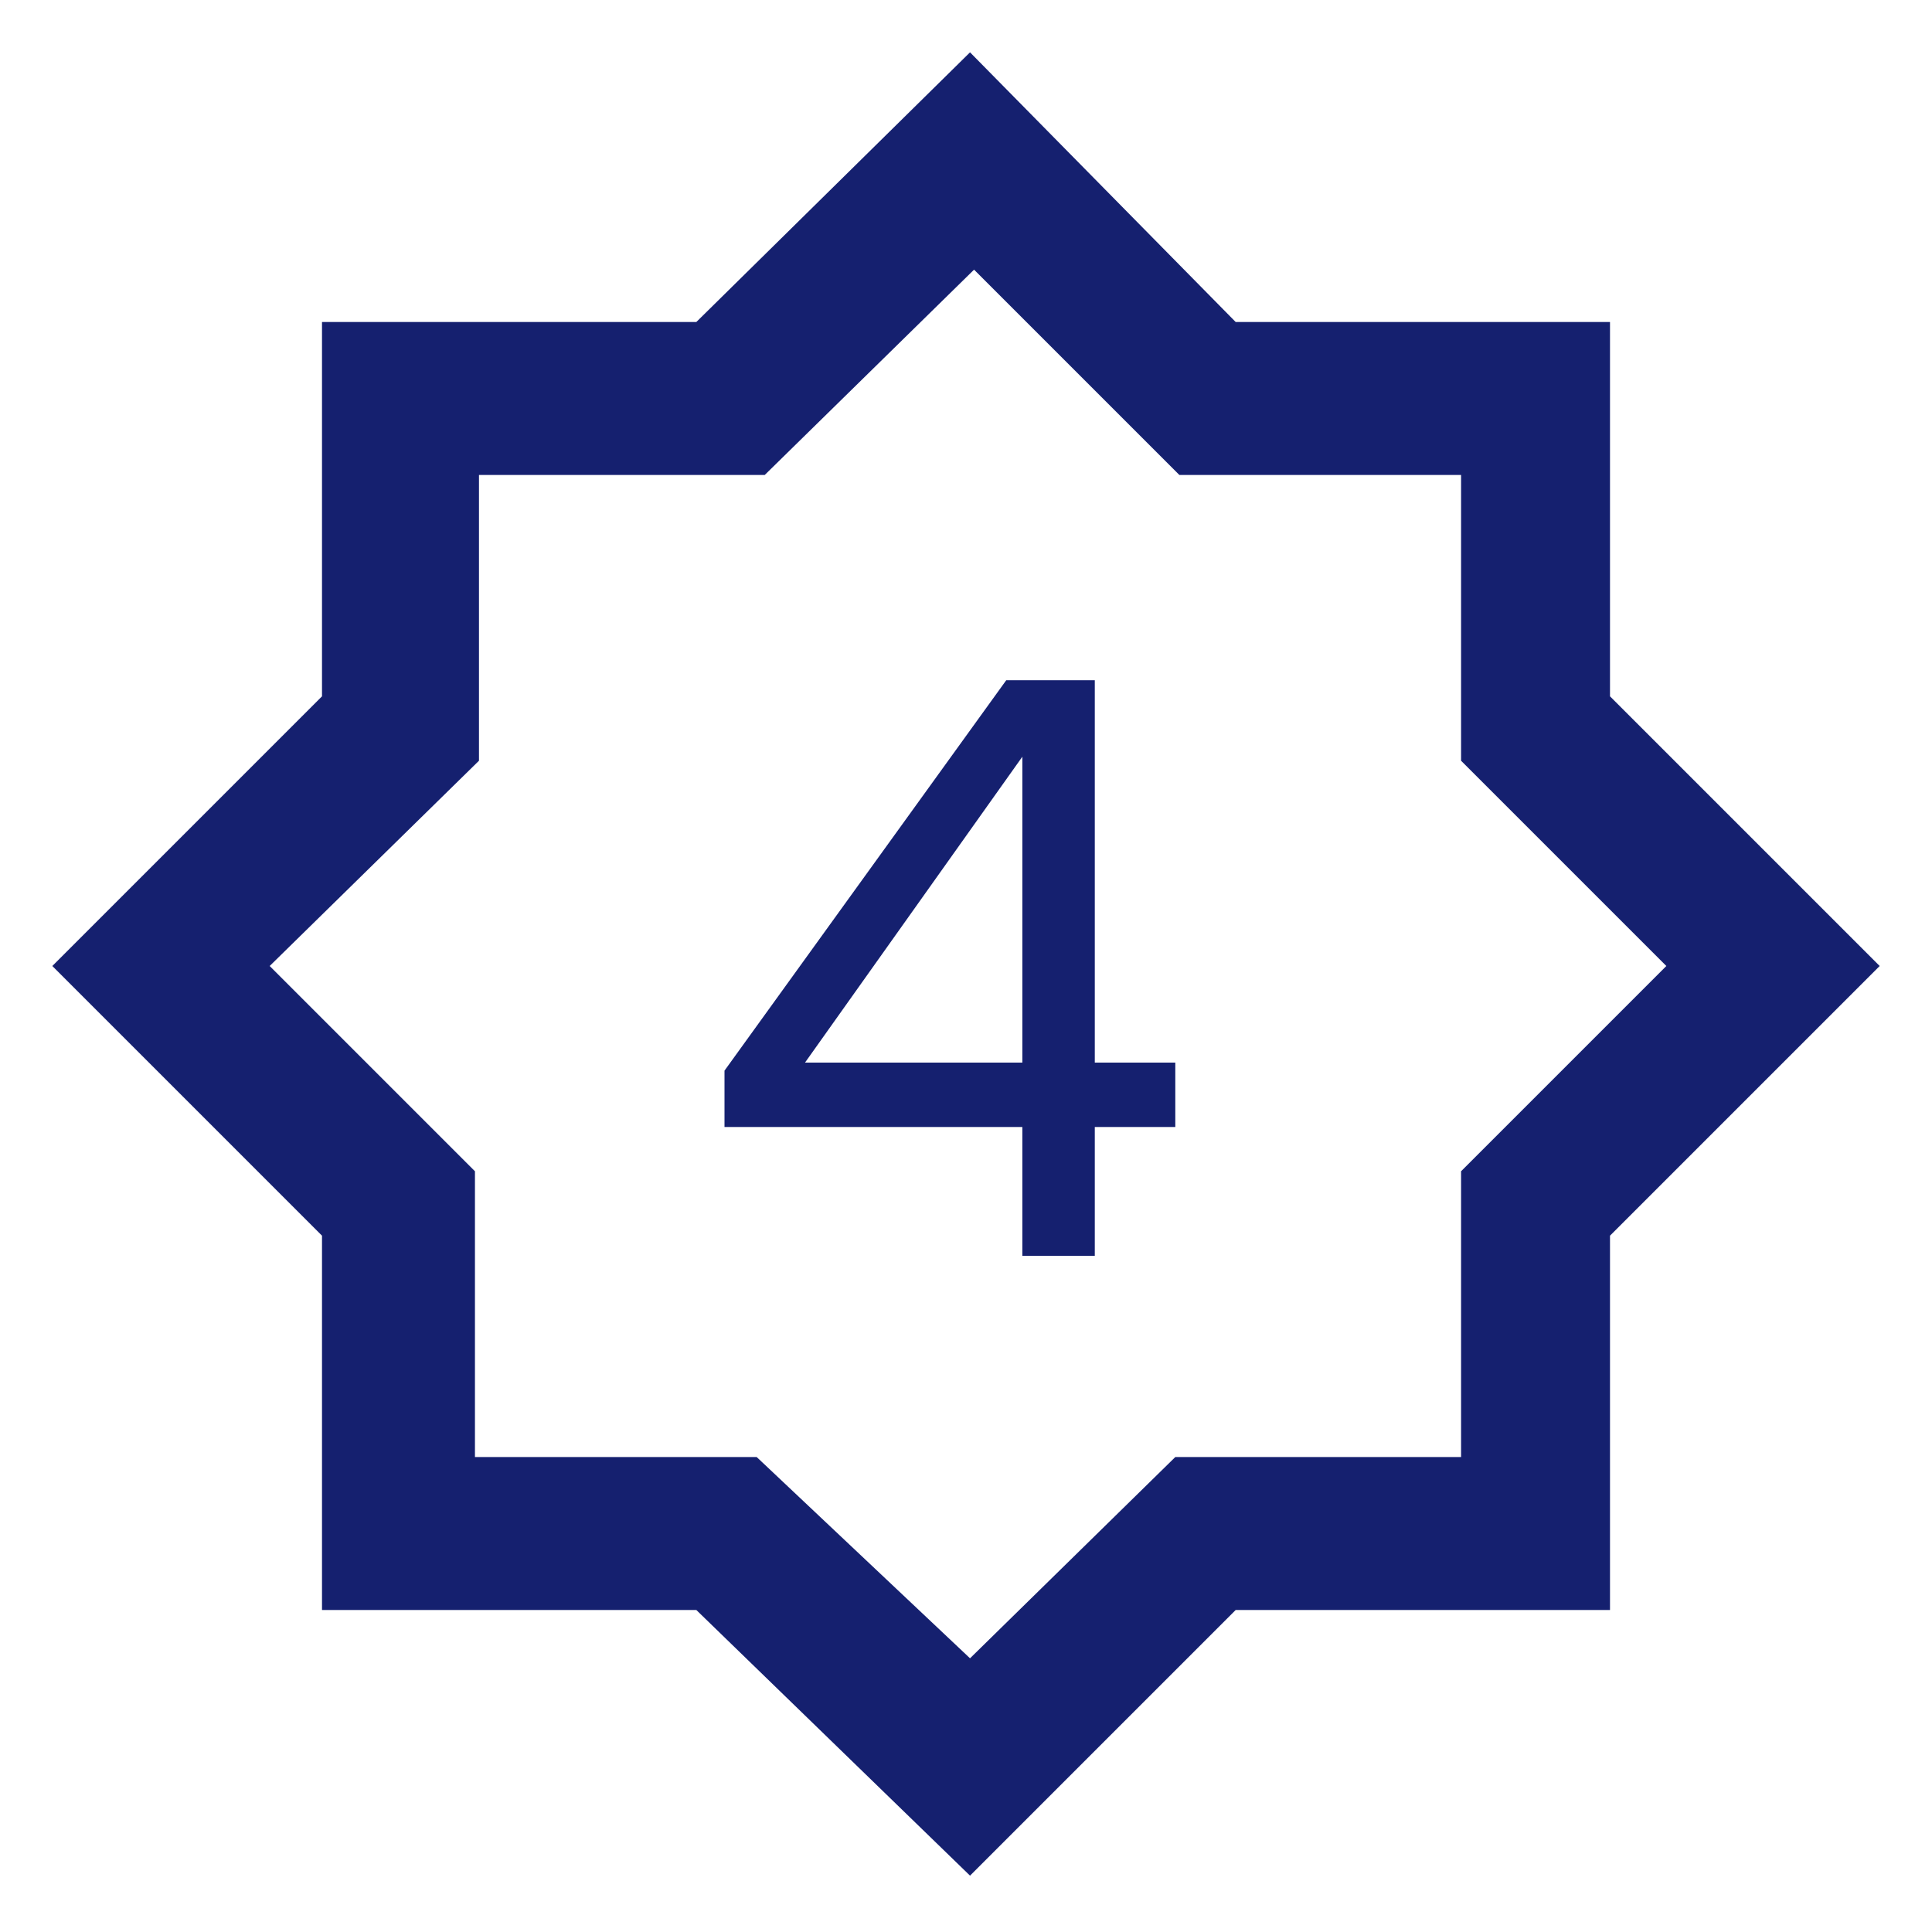 <svg width="100" height="100" viewBox="0 0 48 48" fill="none" xmlns="http://www.w3.org/2000/svg">
<path d="M24.1,46.6L17.3,40H8v-9.3L1.3,24L8,17.3V8h9.3l6.8-6.7L30.7,8H40v9.3l6.7,6.7L40,30.7V40h-9.3L24.1,46.6L24.1,46.6z
	 M24.1,41.2l5.1-5h7.1v-7.1l5.1-5.1l-5.1-5.1v-7.1h-7l-5.1-5.1l-5.2,5.1h-7.1v7.1L6.7,24l5.1,5.1v7.1h7L24.1,41.2z" fill="#15206f"/>
<g>
	<path d="M18,28v-1.4l7-9.7h2.2v9.5h2V28h-2v3.2h-1.8V28H18z M25.4,18.8l-5.4,7.6h5.4V18.8z" fill="#15206f"/>
</g>
</svg>
